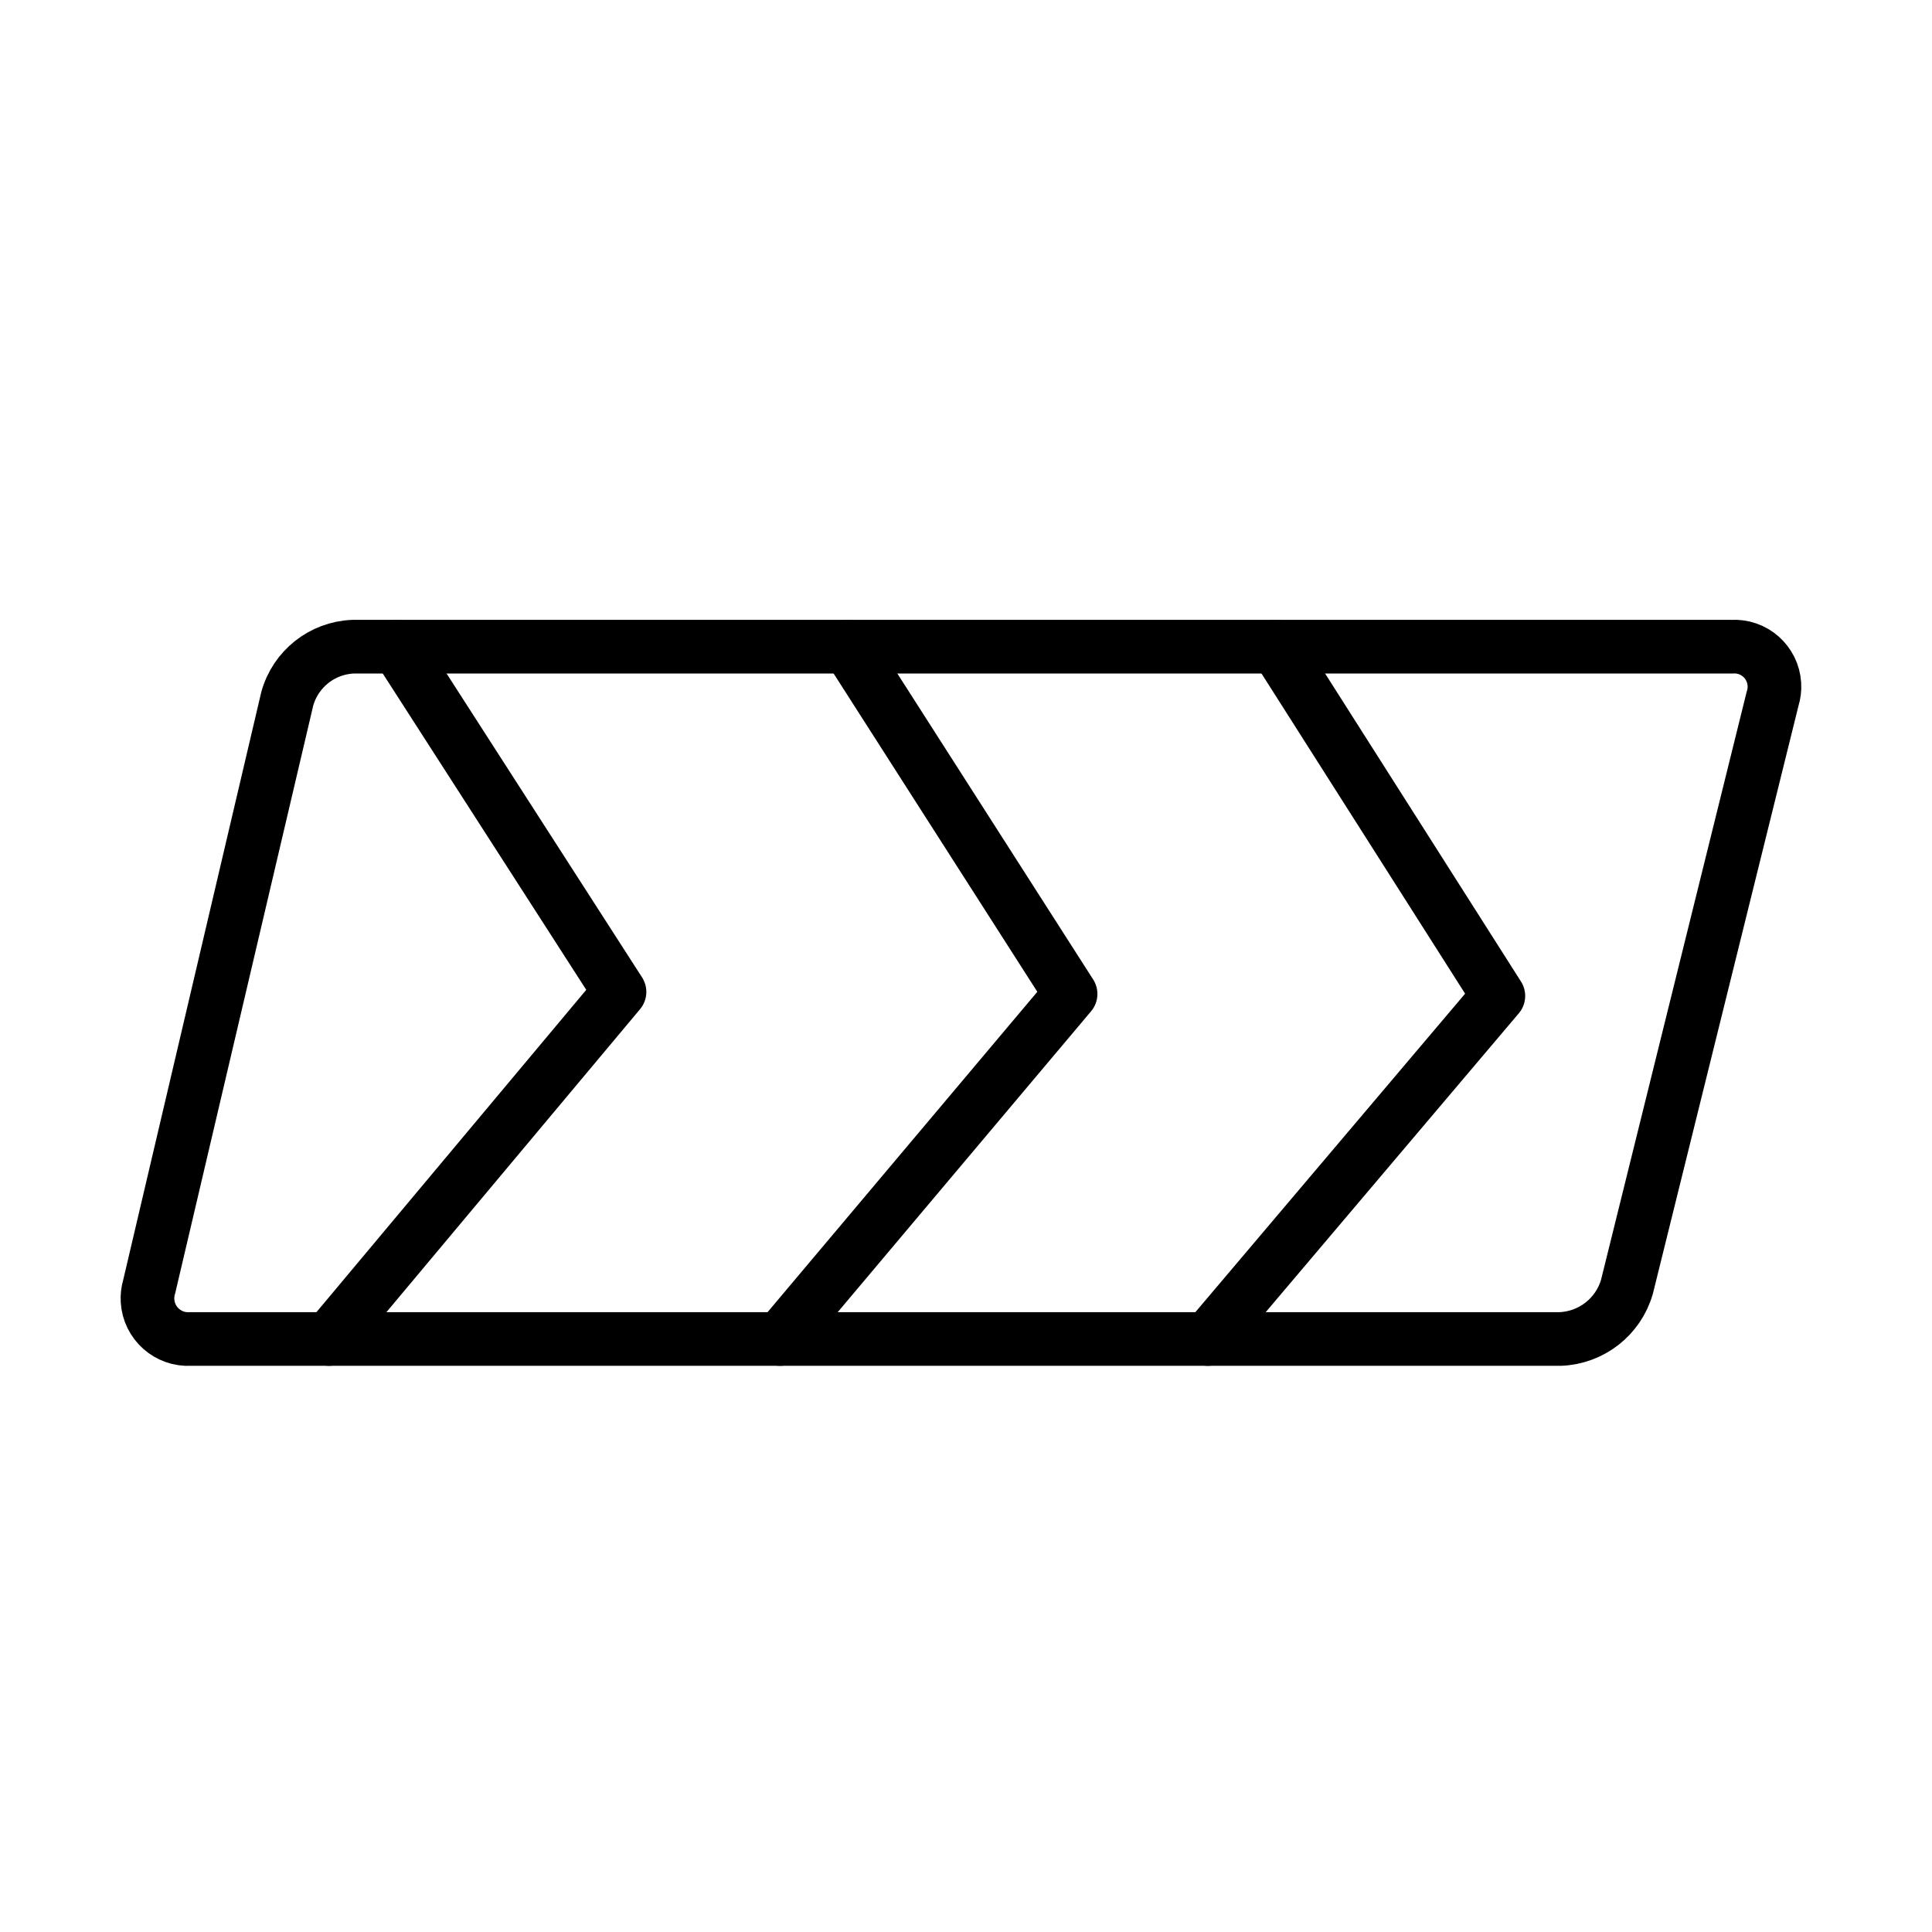 <svg id="emoji" viewBox="0 0 72 72" xmlns="http://www.w3.org/2000/svg">
  <g id="line">
    <path fill="none" stroke="#000" stroke-linecap="round" stroke-linejoin="round" stroke-width="2" d="m10.704,26.047c.307-1.115,1.302-1.903,2.457-1.947h51.38c.824-.052,1.533.573,1.585,1.397.012.184-.011.369-.067.545l-5.428,21.916c-.323,1.114-1.322,1.896-2.481,1.942H7.101c-.836.05-1.554-.588-1.603-1.424-.011-.177.01-.354.061-.523l5.145-21.905Z"/>
    <polyline fill="none" stroke="#000" stroke-linecap="round" stroke-linejoin="round" stroke-width="2" points="14.81 24.1 23.087 36.966 12.26 49.9"/>
    <polyline fill="none" stroke="#000" stroke-linecap="round" stroke-linejoin="round" stroke-width="2" points="31.614 24.1 39.897 37.042 29.07 49.9"/>
    <polyline fill="none" stroke="#000" stroke-linecap="round" stroke-linejoin="round" stroke-width="2" points="47.562 24.1 55.839 37.116 45.012 49.9"/>
  </g>
</svg>
